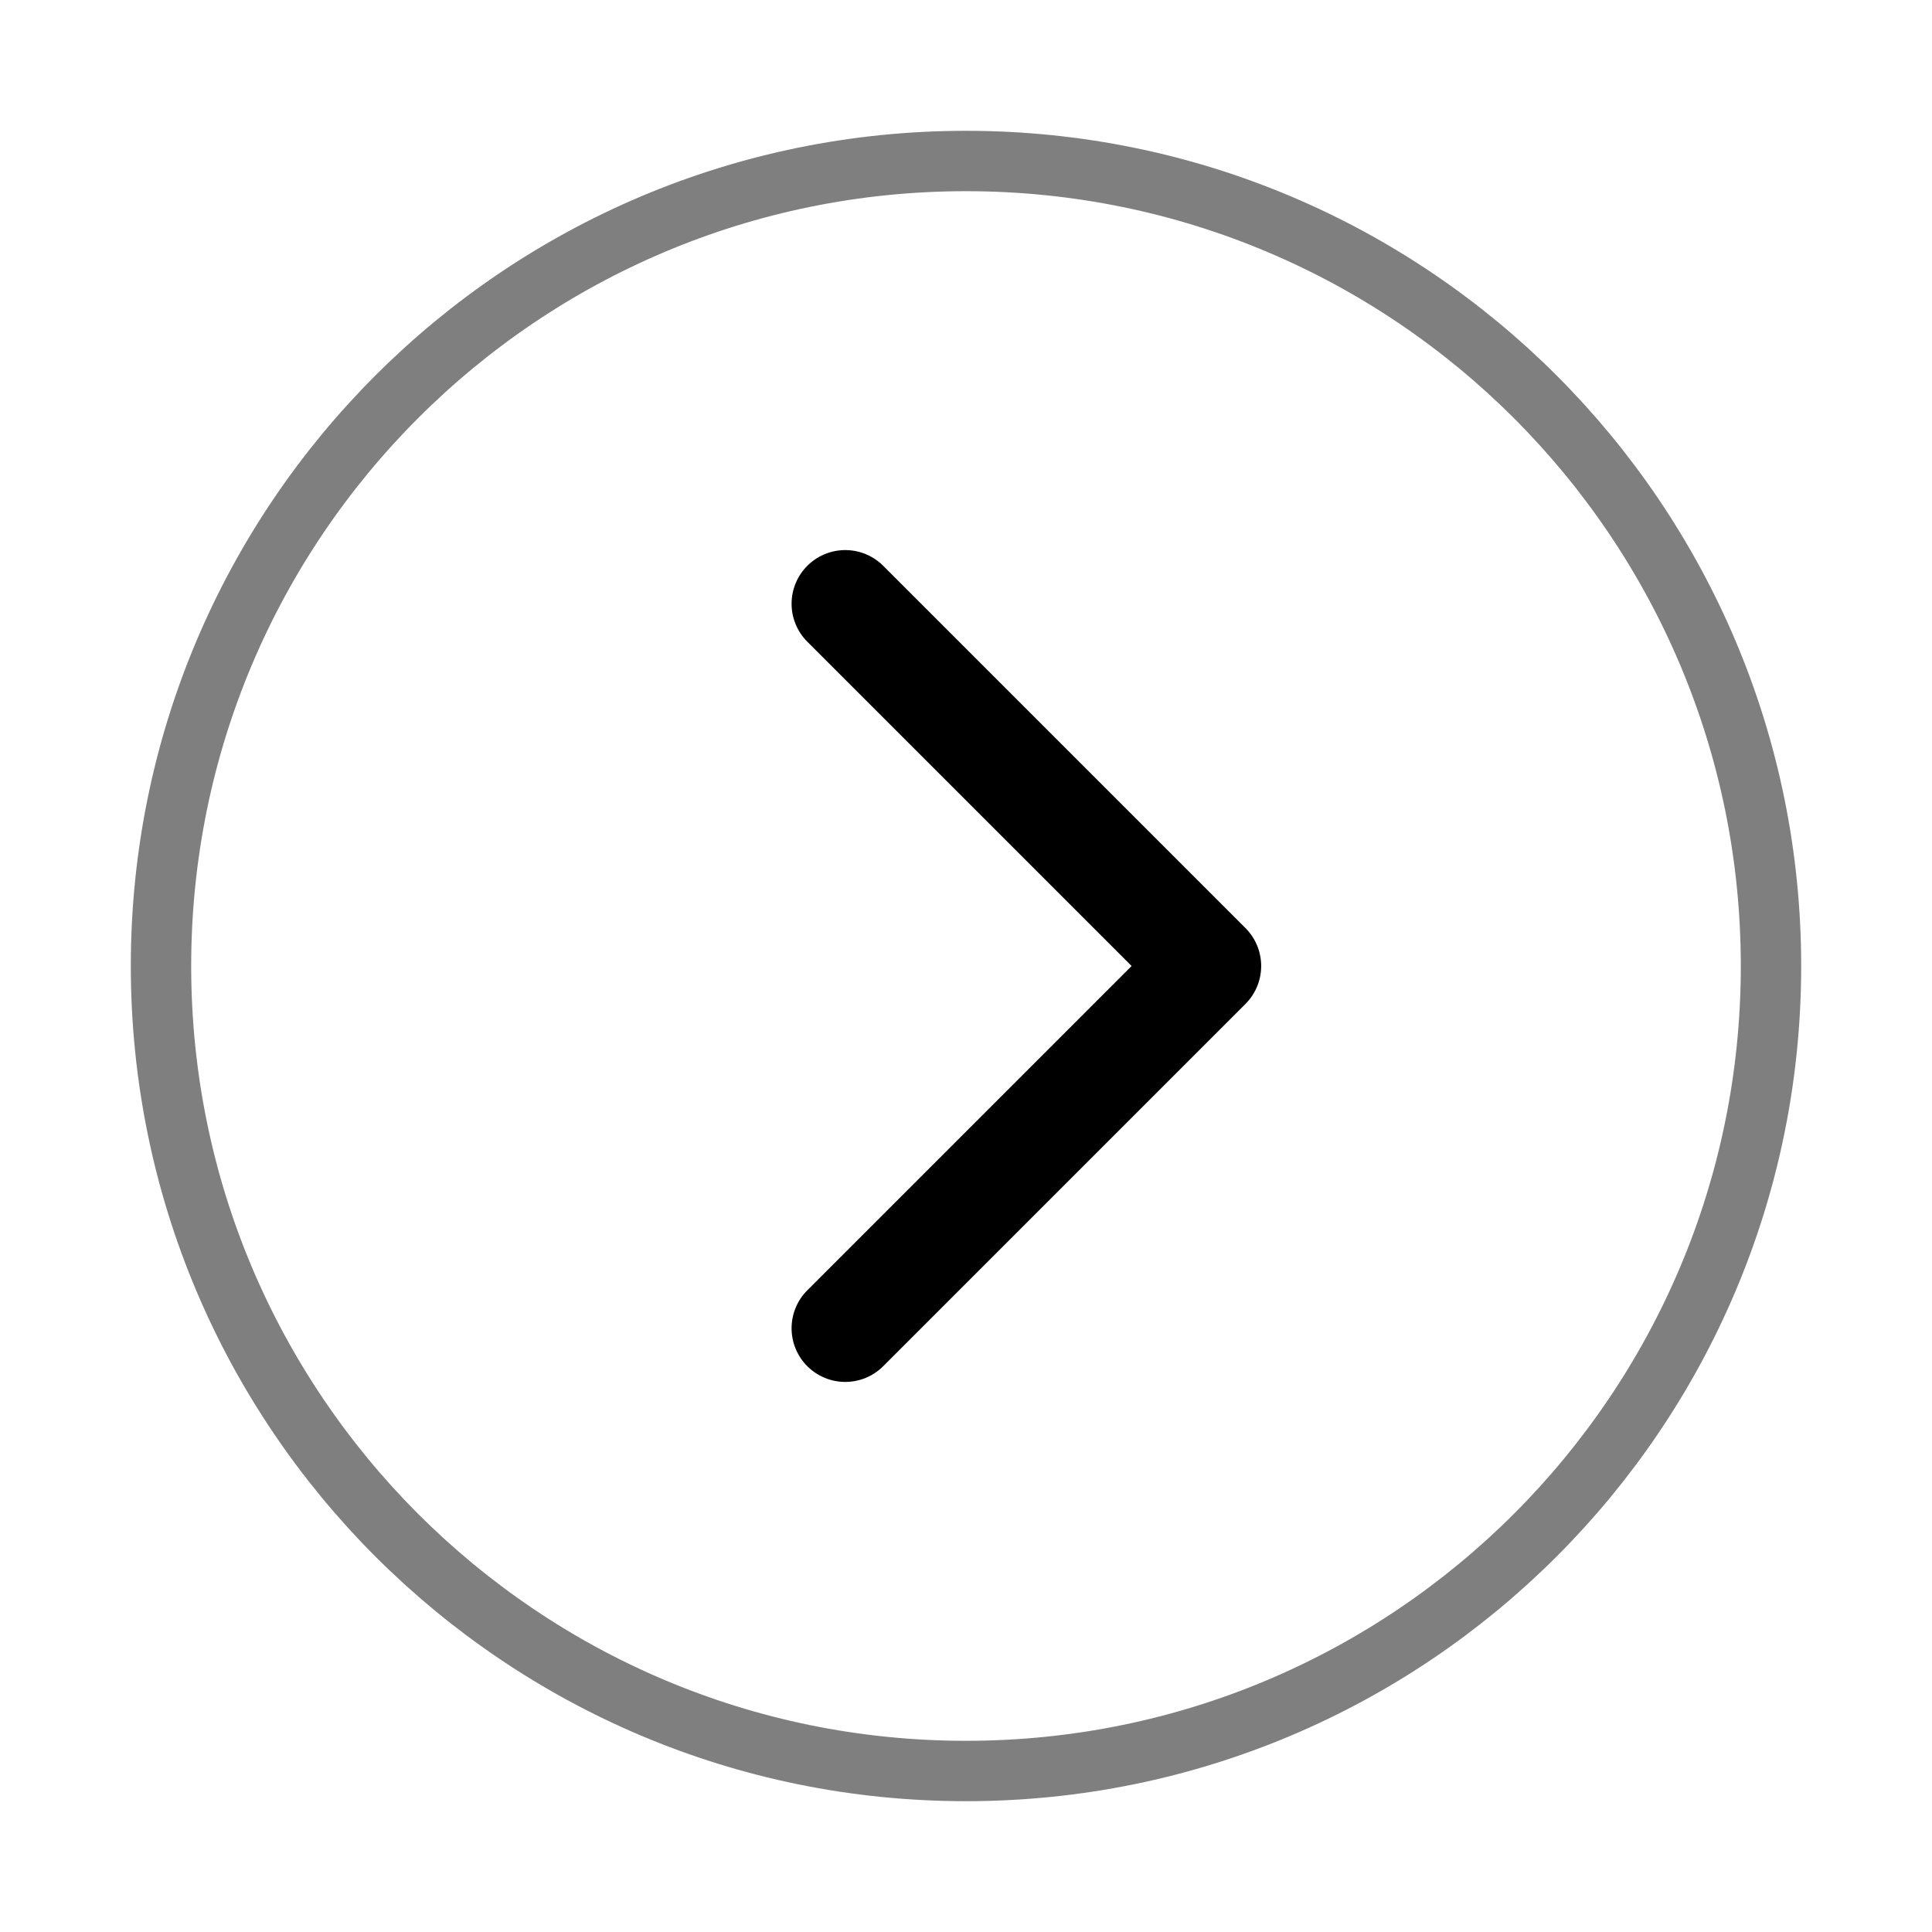 <svg width="48" height="48" viewBox="0 0 48 48" fill="none" xmlns="http://www.w3.org/2000/svg">
<path d="M24 44C35.046 44 44 35.046 44 24C44 12.954 35.046 4 24 4C12.954 4 4 12.954 4 24C4 35.046 12.954 44 24 44Z" stroke="black" stroke-opacity="0.5" stroke-width="1.5" stroke-linejoin="round"/>
<path d="M21 33L30 24L21 15" stroke="black" stroke-width="2.667" stroke-linecap="round" stroke-linejoin="round"/>
</svg>
